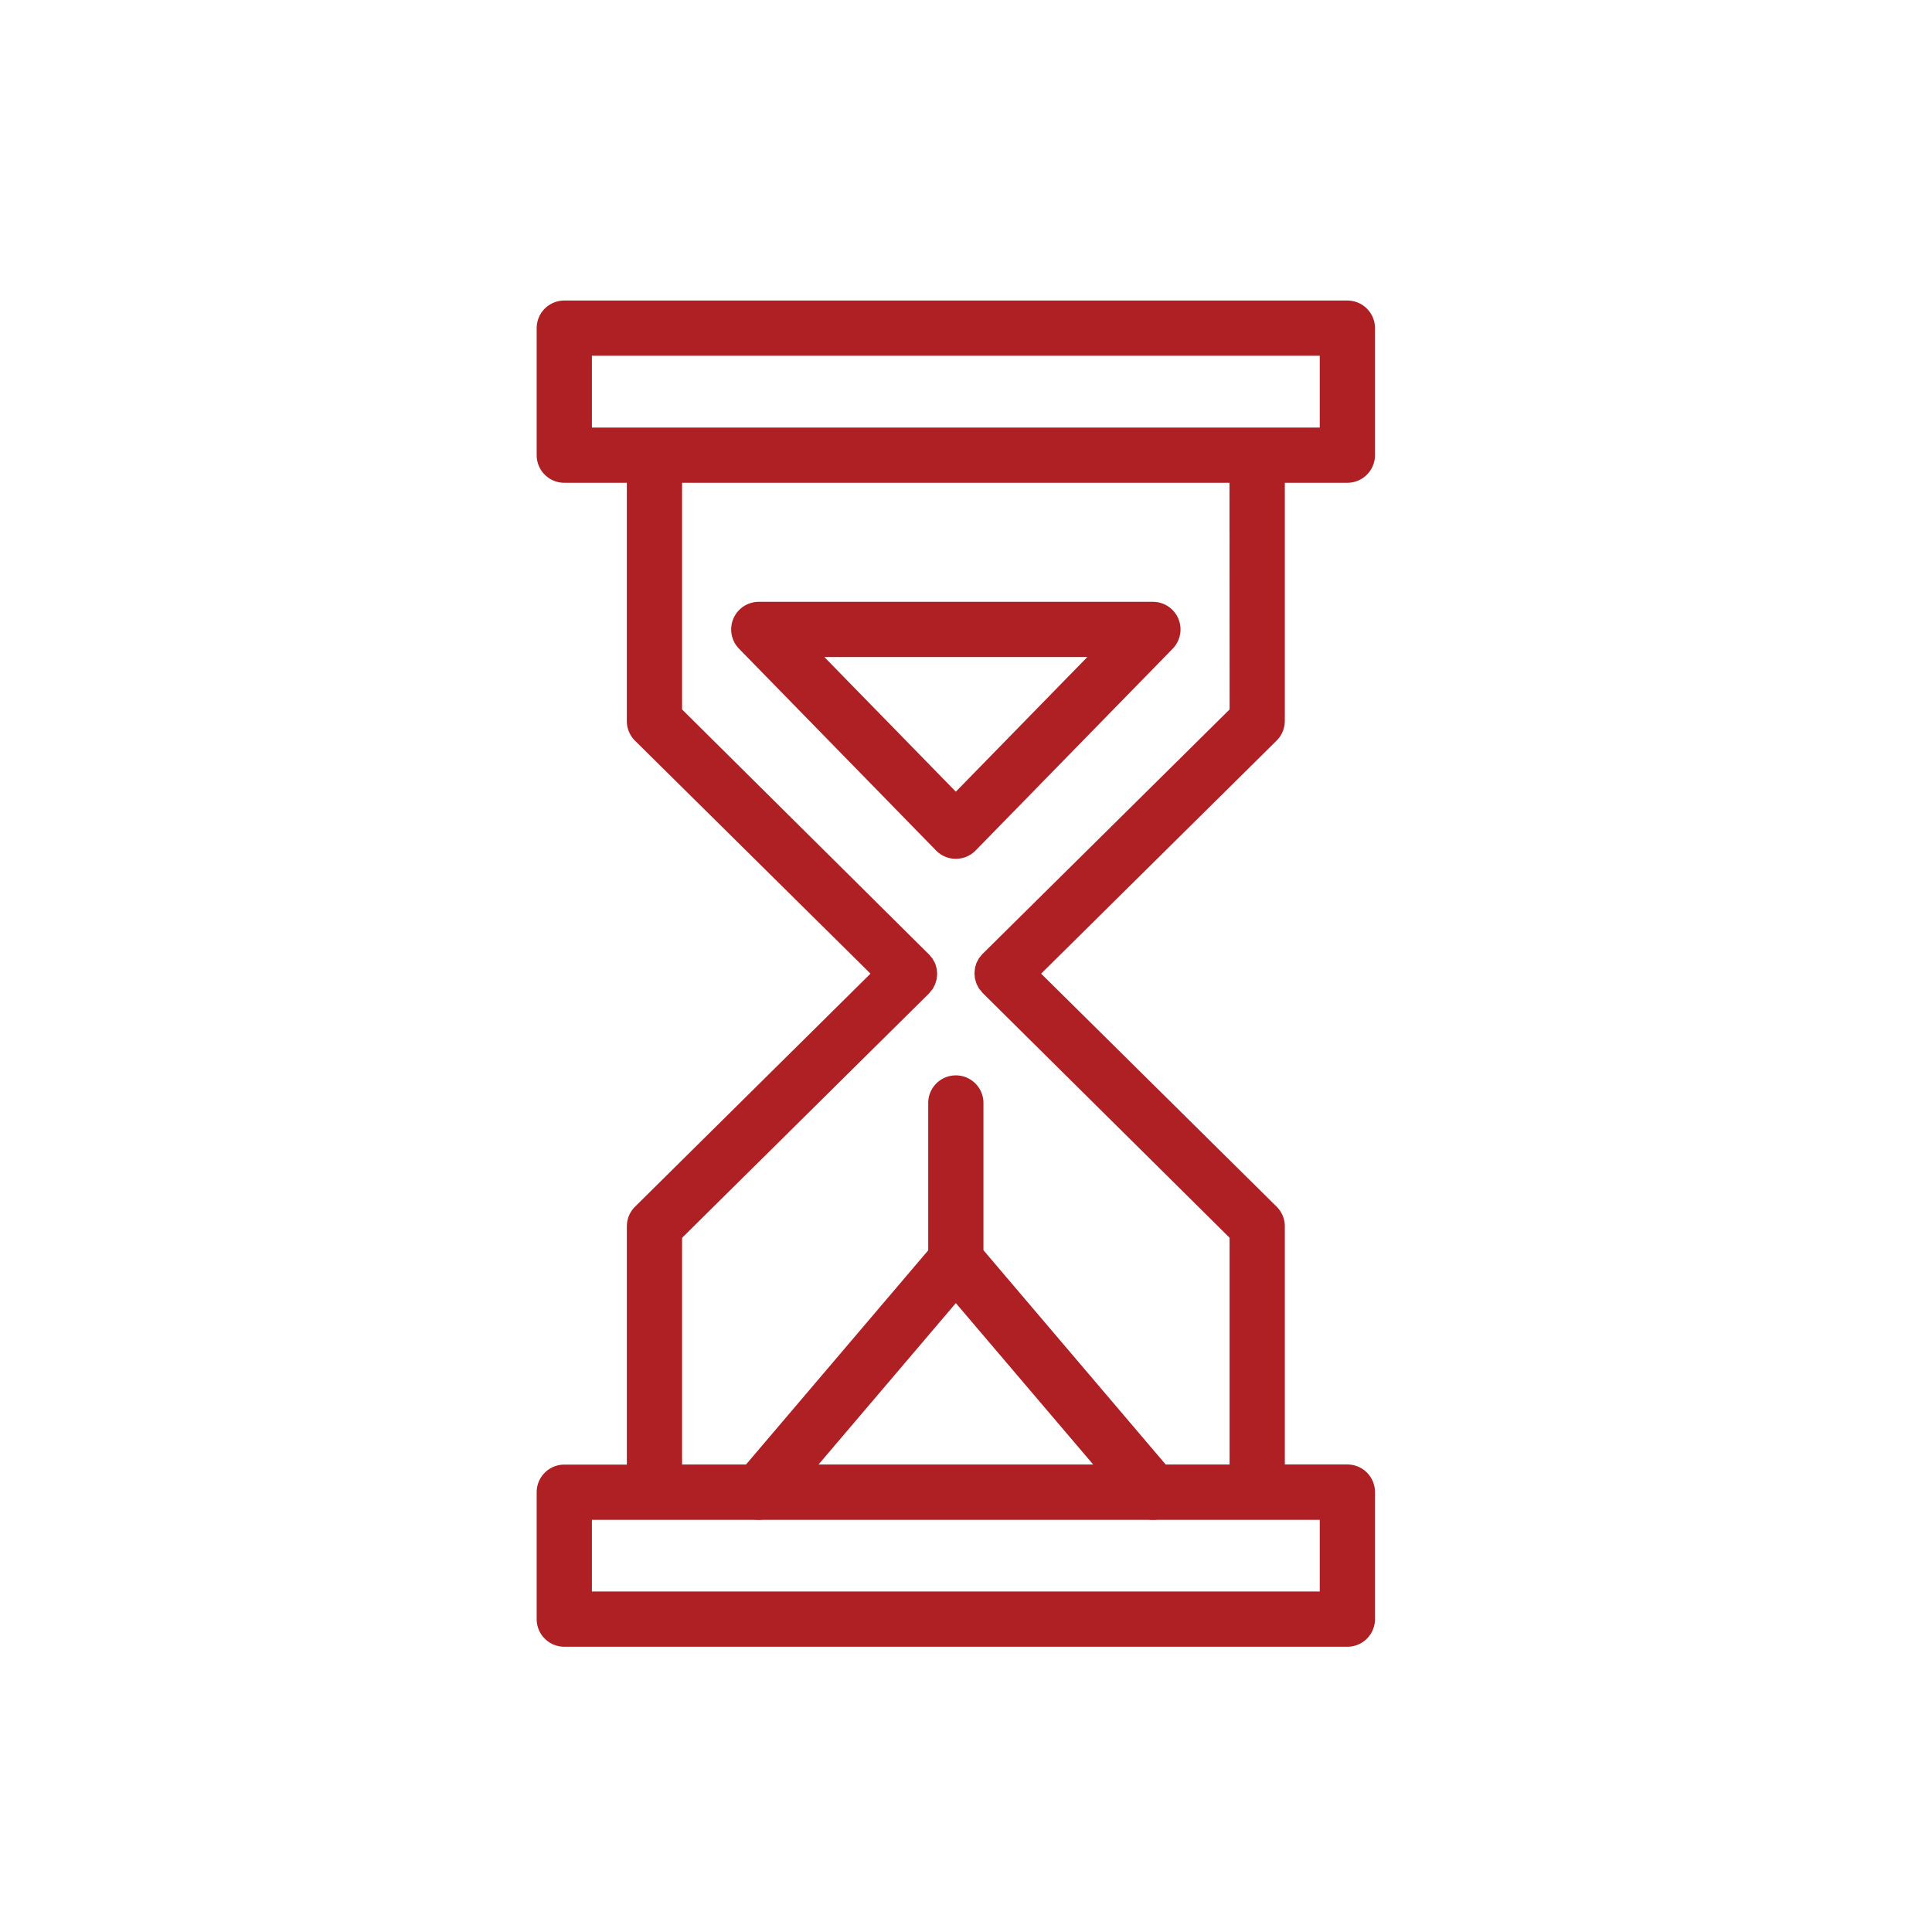 <svg xmlns="http://www.w3.org/2000/svg" xmlns:xlink="http://www.w3.org/1999/xlink" width="90" height="90" viewBox="0 0 90 90">
  <defs>
    <clipPath id="clip-path">
      <path id="Path_23839" data-name="Path 23839" d="M0,0H90V90H0Z" fill="#af2024"/>
    </clipPath>
    <clipPath id="clip-path-2">
      <path id="Rectangle_9006" data-name="Rectangle 9006" d="M0,0H39.052V62.712H0Z" fill="#af2024"/>
    </clipPath>
  </defs>
  <g id="Group_8022" data-name="Group 8022" clip-path="url(#clip-path)">
    <g id="Group_7977" data-name="Group 7977" transform="translate(25 14)" clip-path="url(#clip-path-2)">
      <path id="Path_23309" data-name="Path 23309" d="M34.852,19.586V8.49h2.914A1.287,1.287,0,0,0,39.052,7.2V1.287A1.286,1.286,0,0,0,37.765,0H1.287A1.287,1.287,0,0,0,0,1.287V7.2A1.287,1.287,0,0,0,1.287,8.49H4.2v11.1a1.289,1.289,0,0,0,.381.915l10.97,10.851L4.582,42.212a1.289,1.289,0,0,0-.381.915v11.1H1.287A1.287,1.287,0,0,0,0,55.508v5.917a1.287,1.287,0,0,0,1.287,1.287H37.765a1.286,1.286,0,0,0,1.287-1.287V55.508a1.286,1.286,0,0,0-1.287-1.287H34.852V43.127a1.289,1.289,0,0,0-.381-.915L23.5,31.356,34.47,20.5a1.289,1.289,0,0,0,.381-.915M2.573,2.573H36.479V5.917H2.573ZM36.479,60.139H2.573V56.8H36.479Zm-4.2-41.09L20.767,30.441v0h0c-.029.03-.05.062-.076.093s-.06.068-.084.1a1.2,1.2,0,0,0-.057.106,1.315,1.315,0,0,0-.061.118c-.017.041-.023.077-.035.115a.924.924,0,0,0-.035.123c-.007.042-.008.081-.012.121a1.182,1.182,0,0,0-.011.125,1.154,1.154,0,0,0,.011.124.422.422,0,0,0,.012.122l.035.123a1.026,1.026,0,0,0,.035.115c.015.038.041.078.061.117a1.13,1.13,0,0,0,.057.107.808.808,0,0,0,.084.1c.029.031.047.064.076.093h0v.005l11.511,11.41V54.222H6.774V43.663L18.285,32.271v-.005h0c.029-.03.05-.063.076-.093s.06-.068.084-.1a.906.906,0,0,0,.057-.107,1.186,1.186,0,0,0,.06-.117c.016-.038.023-.077.035-.115a1.1,1.1,0,0,0,.036-.123c.008-.042.008-.081.012-.122a1.157,1.157,0,0,0,.012-.124,1.185,1.185,0,0,0-.012-.125.418.418,0,0,0-.012-.121L18.6,31a.717.717,0,0,0-.1-.233c-.019-.035-.034-.072-.057-.106a.873.873,0,0,0-.084-.1c-.029-.031-.047-.064-.076-.093h0v0L6.774,19.049V8.49h25.5Z" fill="#af2024"/>
      <path id="Path_23310" data-name="Path 23310" d="M10.346,56.795a1.287,1.287,0,0,1-.979-2.12l9.18-10.791a1.287,1.287,0,0,1,1.96,1.667l-9.18,10.791a1.285,1.285,0,0,1-.981.453" fill="#af2024"/>
      <path id="Path_23311" data-name="Path 23311" d="M28.708,56.795a1.283,1.283,0,0,1-.98-.453L18.546,45.551a1.284,1.284,0,0,1-.306-.833v-7.3a1.287,1.287,0,1,1,2.573,0V44.24l8.874,10.435a1.287,1.287,0,0,1-.979,2.12" fill="#af2024"/>
      <path id="Path_23312" data-name="Path 23312" d="M19.526,26.007a1.288,1.288,0,0,1-.92-.387l-9.18-9.4a1.287,1.287,0,0,1,.921-2.185h18.36a1.287,1.287,0,0,1,.921,2.185l-9.181,9.4a1.288,1.288,0,0,1-.921.387m-6.125-9.4,6.125,6.273,6.126-6.273Z" fill="#af2024"/>
    </g>
  </g>
</svg>
